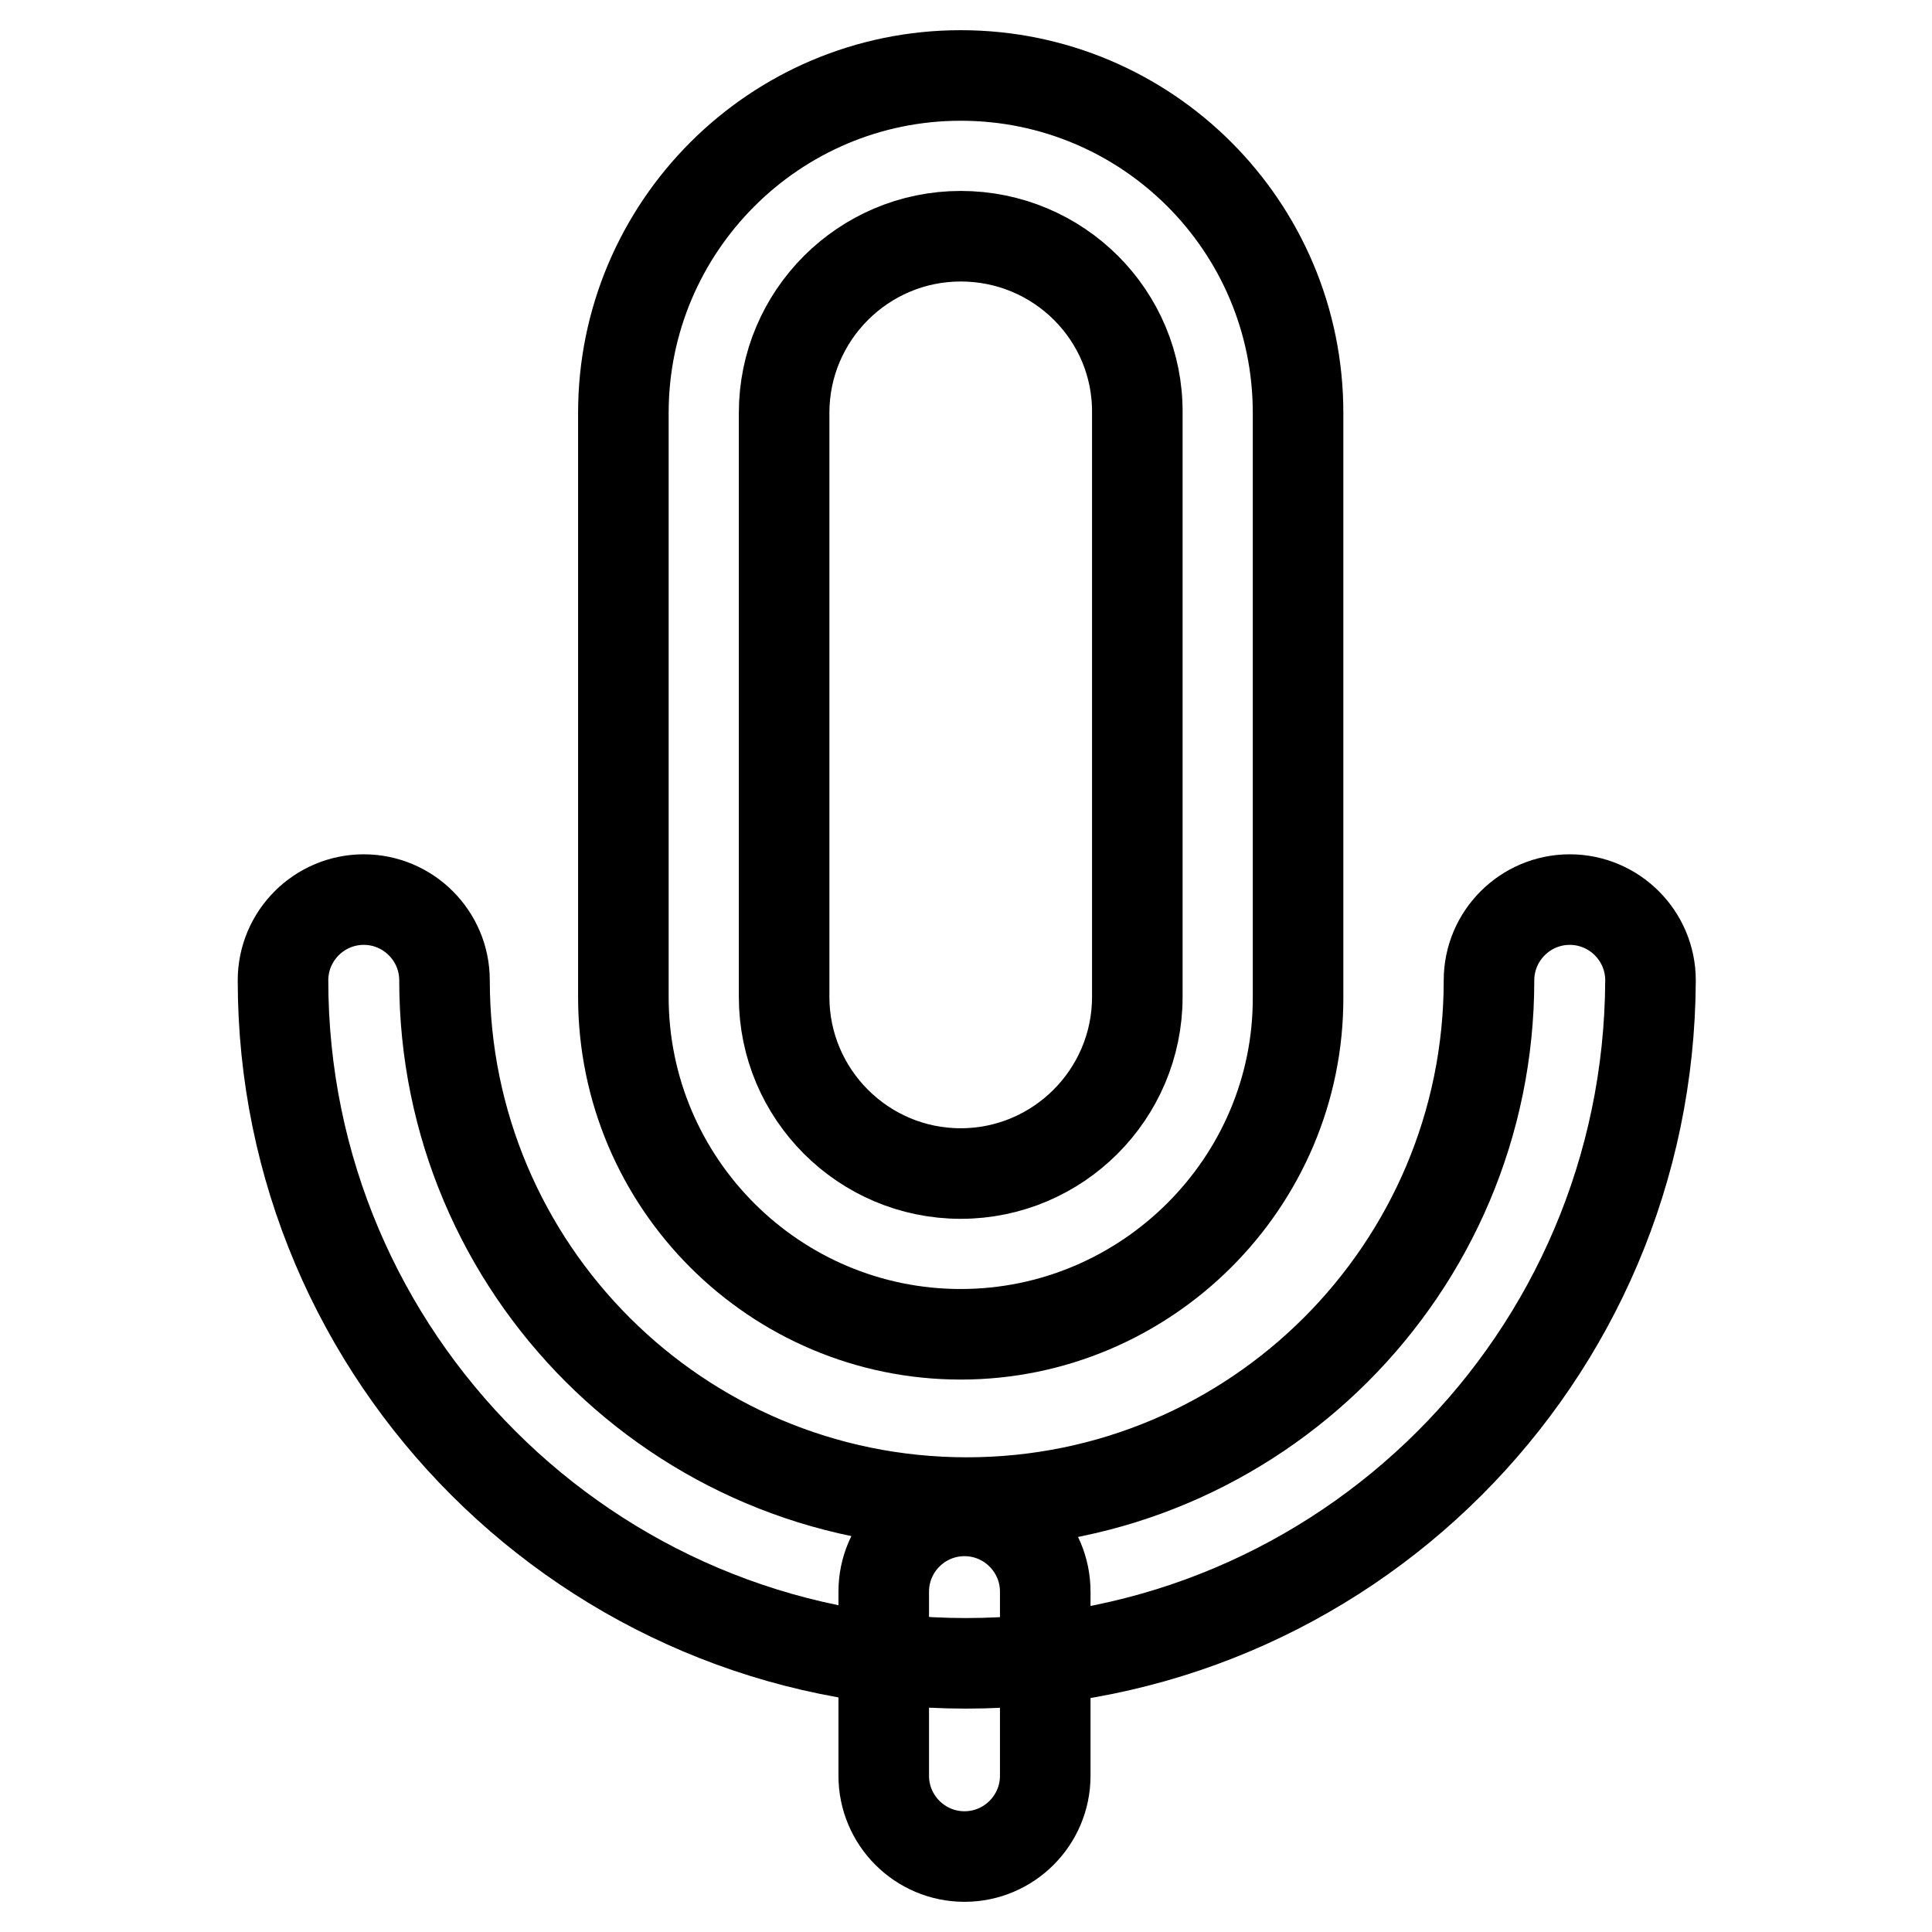 <?xml version="1.0" encoding="utf-8"?>
<!-- Svg Vector Icons : http://www.onlinewebfonts.com/icon -->
<!DOCTYPE svg PUBLIC "-//W3C//DTD SVG 1.1//EN" "http://www.w3.org/Graphics/SVG/1.1/DTD/svg11.dtd">
<svg version="1.1" xmlns="http://www.w3.org/2000/svg" xmlns:xlink="http://www.w3.org/1999/xlink" x="0px" y="0px" viewBox="0 0 256 256" enable-background="new 0 0 256 256" xml:space="preserve">
<g> <path stroke-width="12" fill-opacity="0" stroke="#000000"  d="M127.3,176.8c-24.6,0-44.7-20-44.7-44.7V54.7c0-24.6,20-44.7,44.7-44.7c24.7,0,44.7,20,44.7,44.7v77.4 C172.1,156.7,151.9,176.8,127.3,176.8z M127.3,31.3c-12.9,0-23.4,10.5-23.4,23.4v77.4c0,12.9,10.5,23.4,23.4,23.4 c12.9,0,23.4-10.5,23.4-23.4V54.7C150.8,41.8,140.3,31.3,127.3,31.3z M127.8,246c-5.9,0-10.7-4.8-10.7-10.7v-24.4 c0-5.9,4.8-10.7,10.7-10.7c5.9,0,10.7,4.8,10.7,10.7v24.4C138.5,241.2,133.7,246,127.8,246L127.8,246z"/> <path stroke-width="12" fill-opacity="0" stroke="#000000"  d="M128,220.4c-49.8,0-90.5-40.5-90.5-90.5c0-5.9,4.8-10.7,10.7-10.7s10.7,4.8,10.7,10.7 c0,38.2,31,69.2,69.2,69.2s69.2-31,69.2-69.2c0-5.9,4.8-10.7,10.7-10.7s10.7,4.8,10.7,10.7C218.5,180,178,220.4,128,220.4 L128,220.4z"/></g>
</svg>